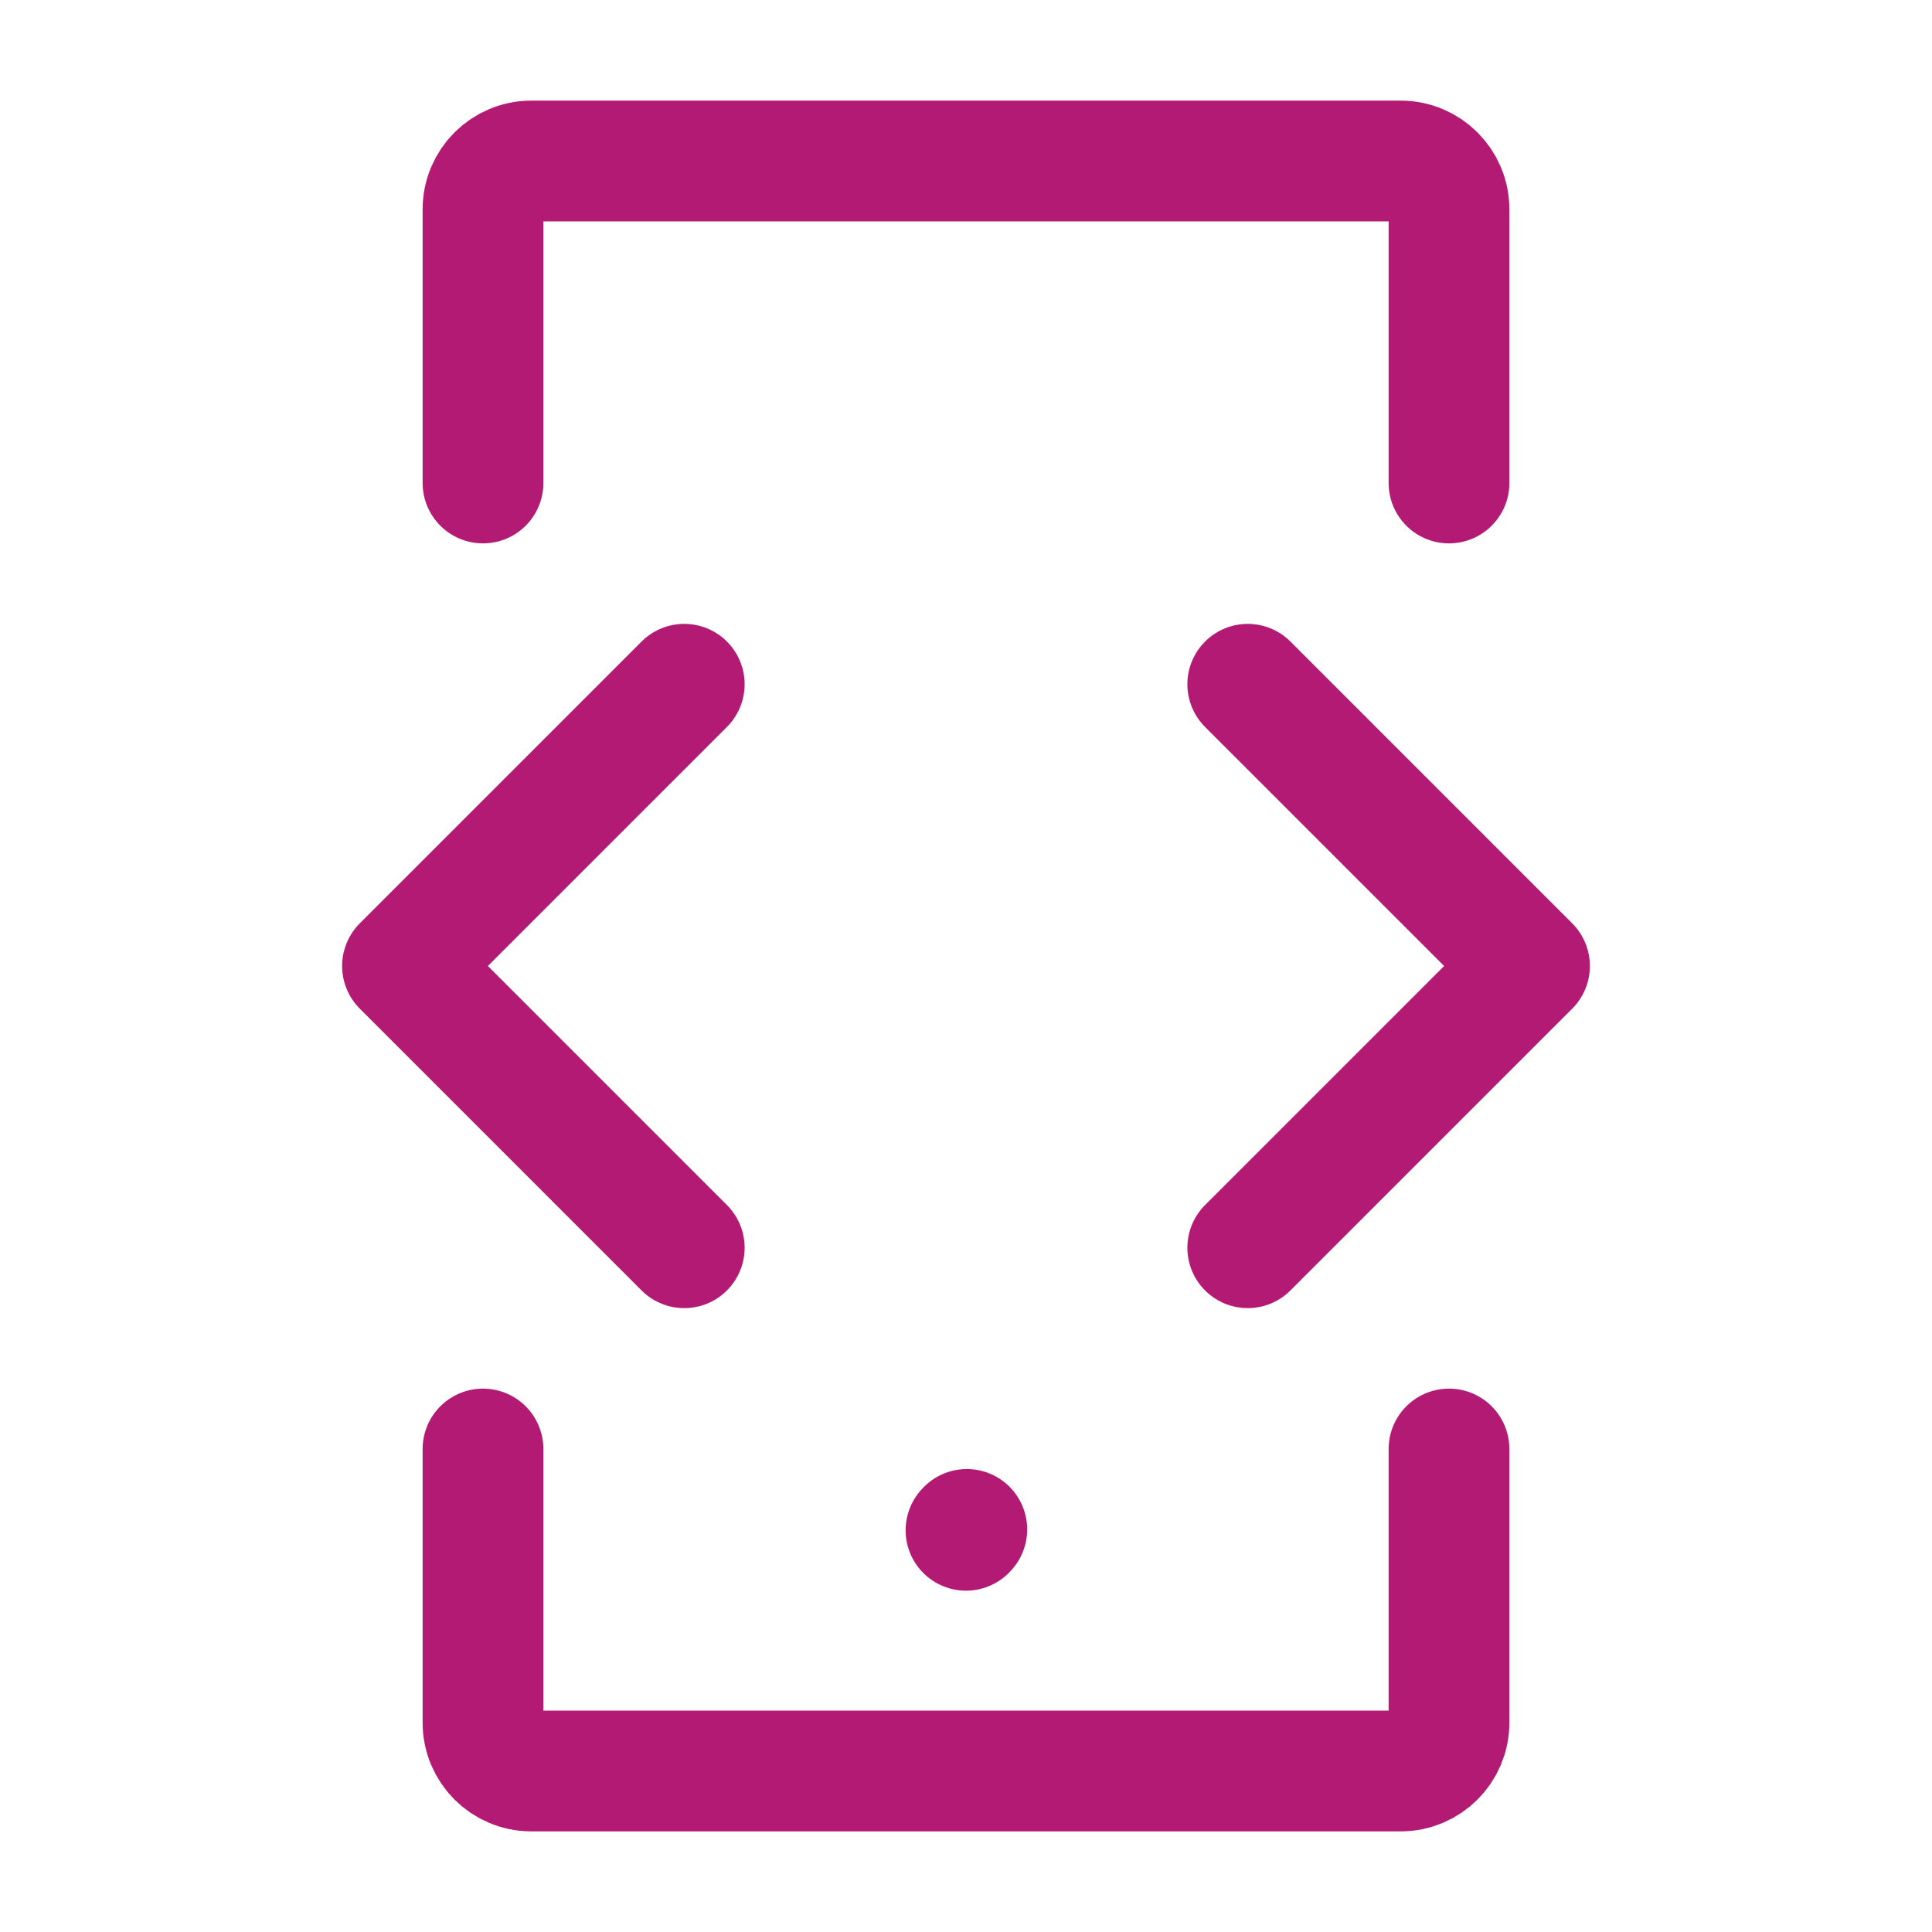 <?xml version="1.0" encoding="UTF-8"?>
<svg width="24px" height="24px" viewBox="0 0 24 24" stroke-width="1.5" fill="none" xmlns="http://www.w3.org/2000/svg"
  color="#B21A73">
  <path d="M12 19.01L12.01 18.999" stroke="#B21A73" stroke-width="1.5" stroke-linecap="round" stroke-linejoin="round"></path>
  <path d="M18 18V21.4C18 21.731 17.731 22 17.4 22H6.6C6.269 22 6 21.731 6 21.4V18" stroke="#B21A73"
    stroke-width="1.5" stroke-linecap="round"></path>
  <path d="M18 6V2.6C18 2.269 17.731 2 17.4 2H6.6C6.269 2 6 2.269 6 2.6V6" stroke="#B21A73" stroke-width="1.5"
    stroke-linecap="round"></path>
  <path d="M15.5 8.5L19 12L15.5 15.5" stroke="#B21A73" stroke-width="1.5" stroke-linecap="round" stroke-linejoin="round"></path>
  <path d="M8.5 8.5L5 12L8.5 15.5" stroke="#B21A73" stroke-width="1.5" stroke-linecap="round" stroke-linejoin="round"></path>
</svg>
